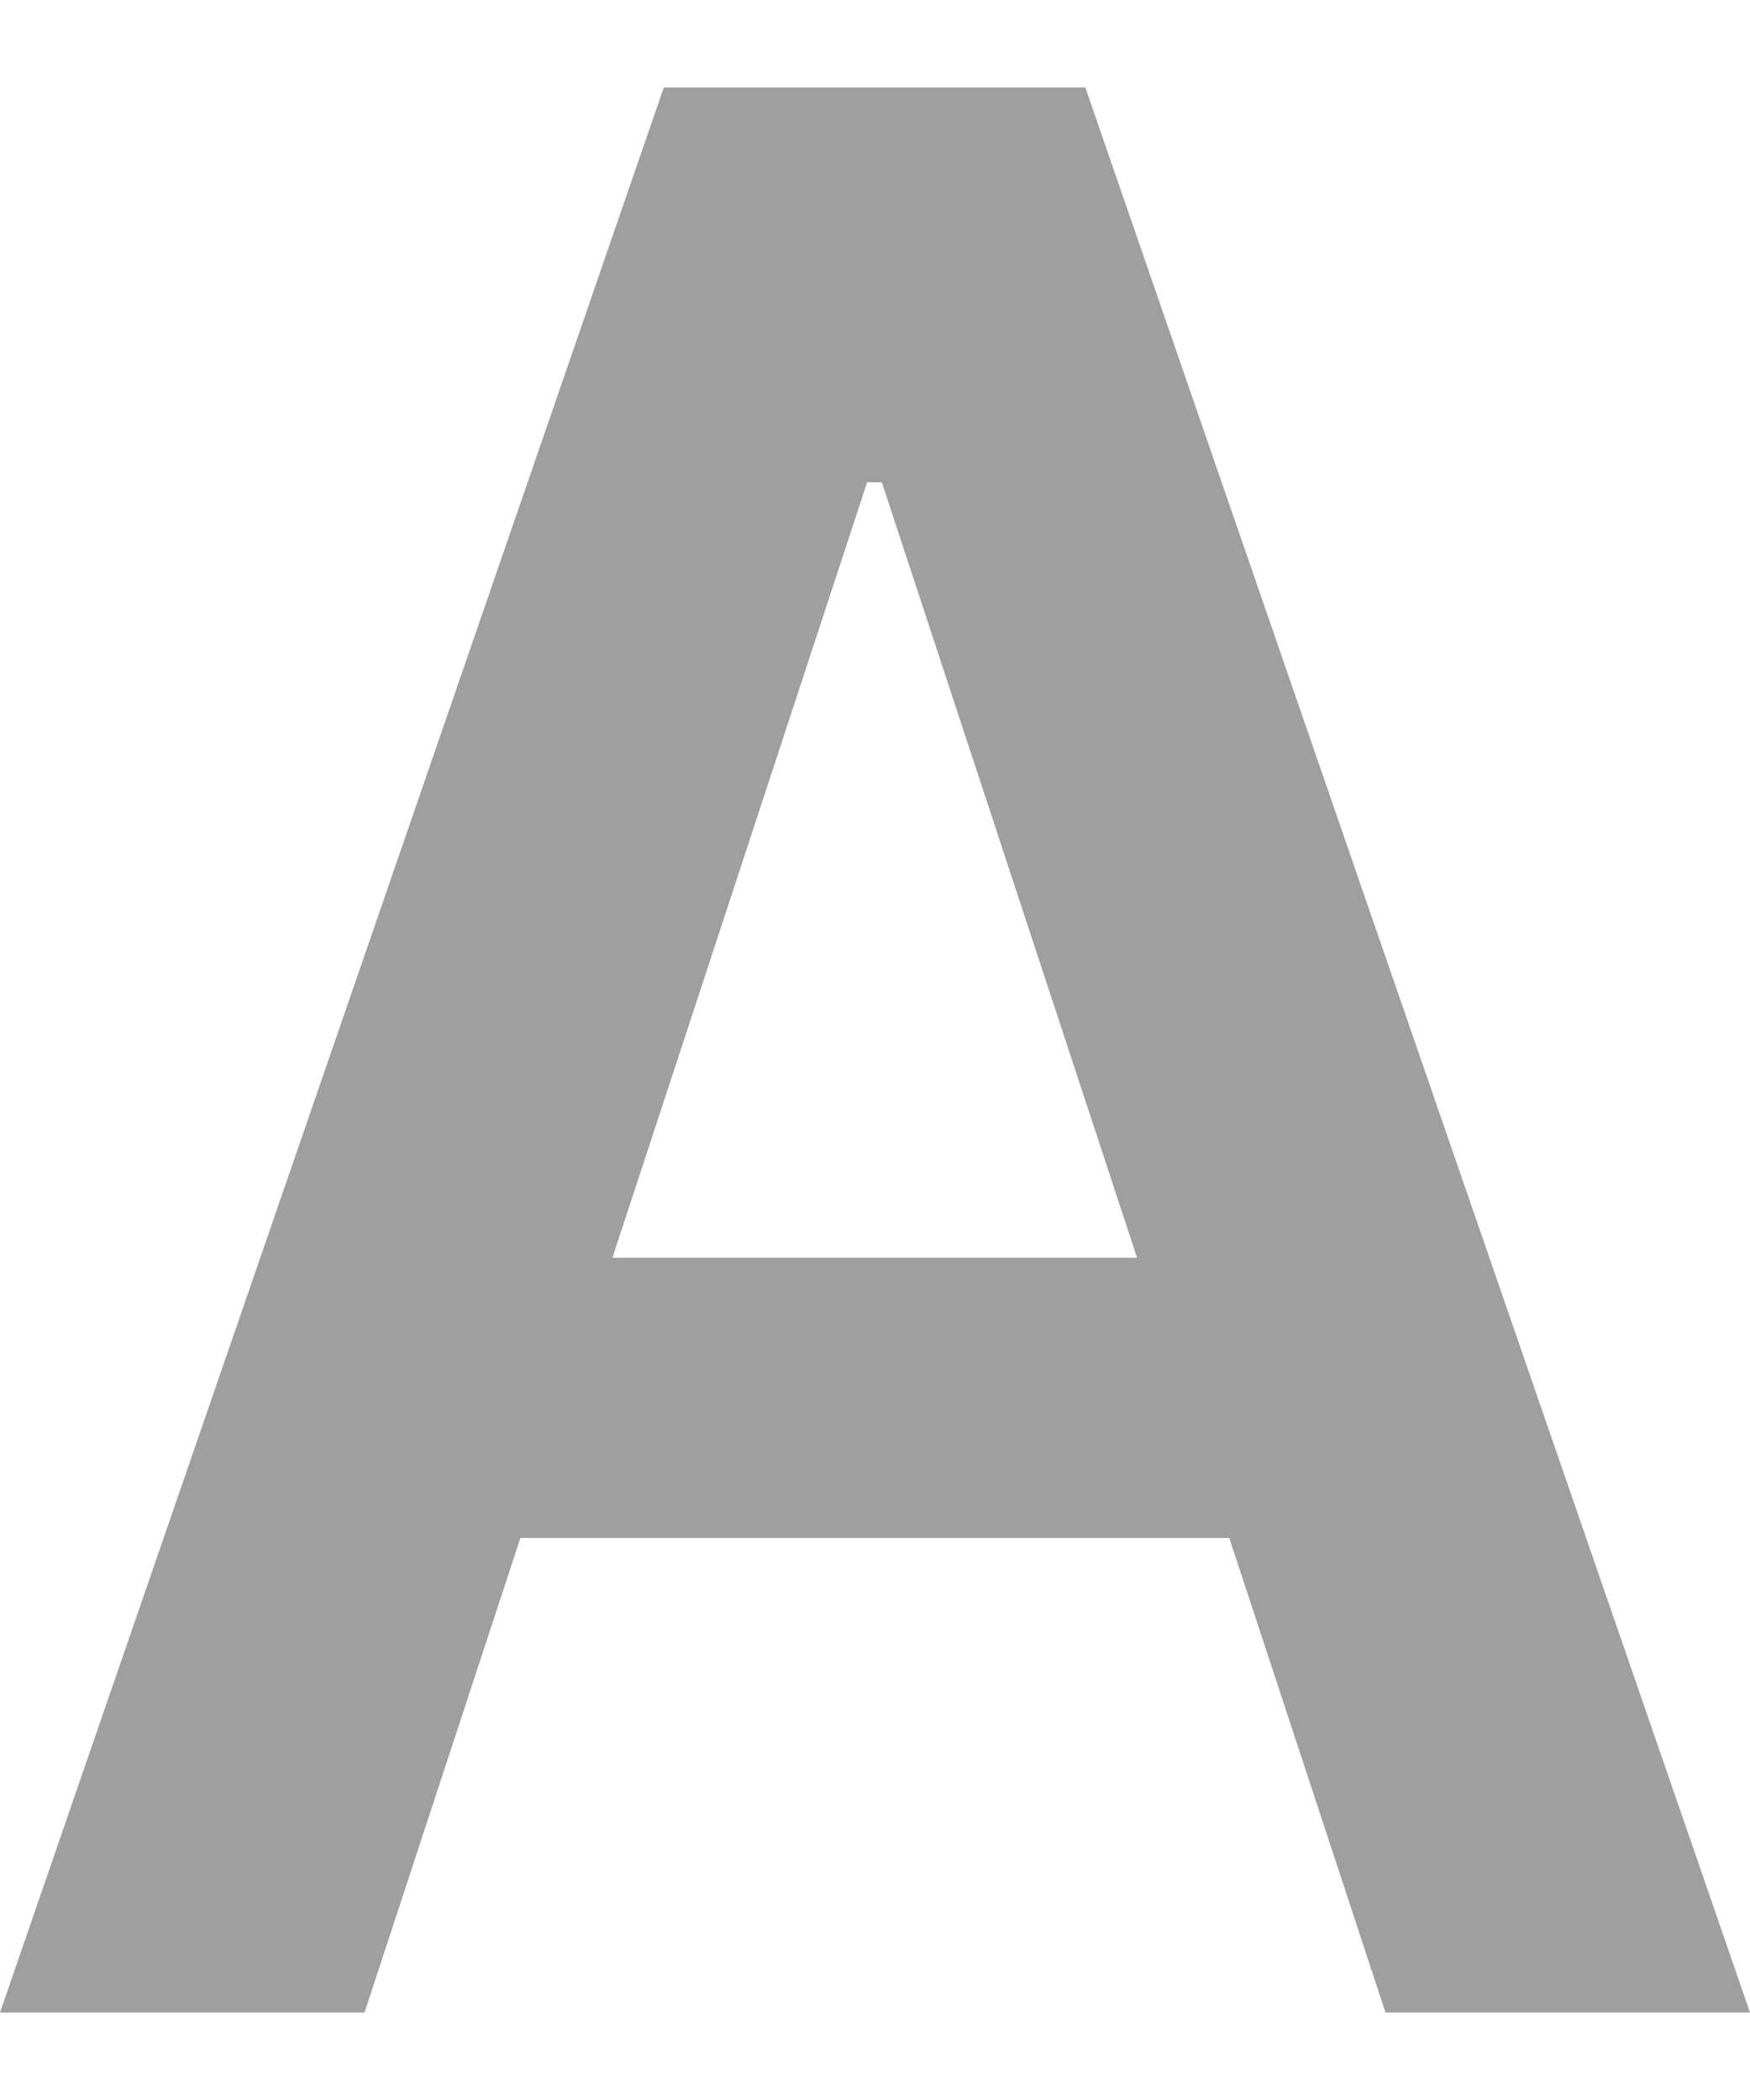 <svg width="10" height="12" viewBox="0 0 10 12" fill="none" xmlns="http://www.w3.org/2000/svg">
<path d="M2.083 11.5H0L3.793 0.5H6.202L10 11.5H7.917L5.039 2.756H4.955L2.083 11.5ZM2.151 7.187H7.833V8.788H2.151V7.187Z" fill="#9F9F9F"/>
</svg>
